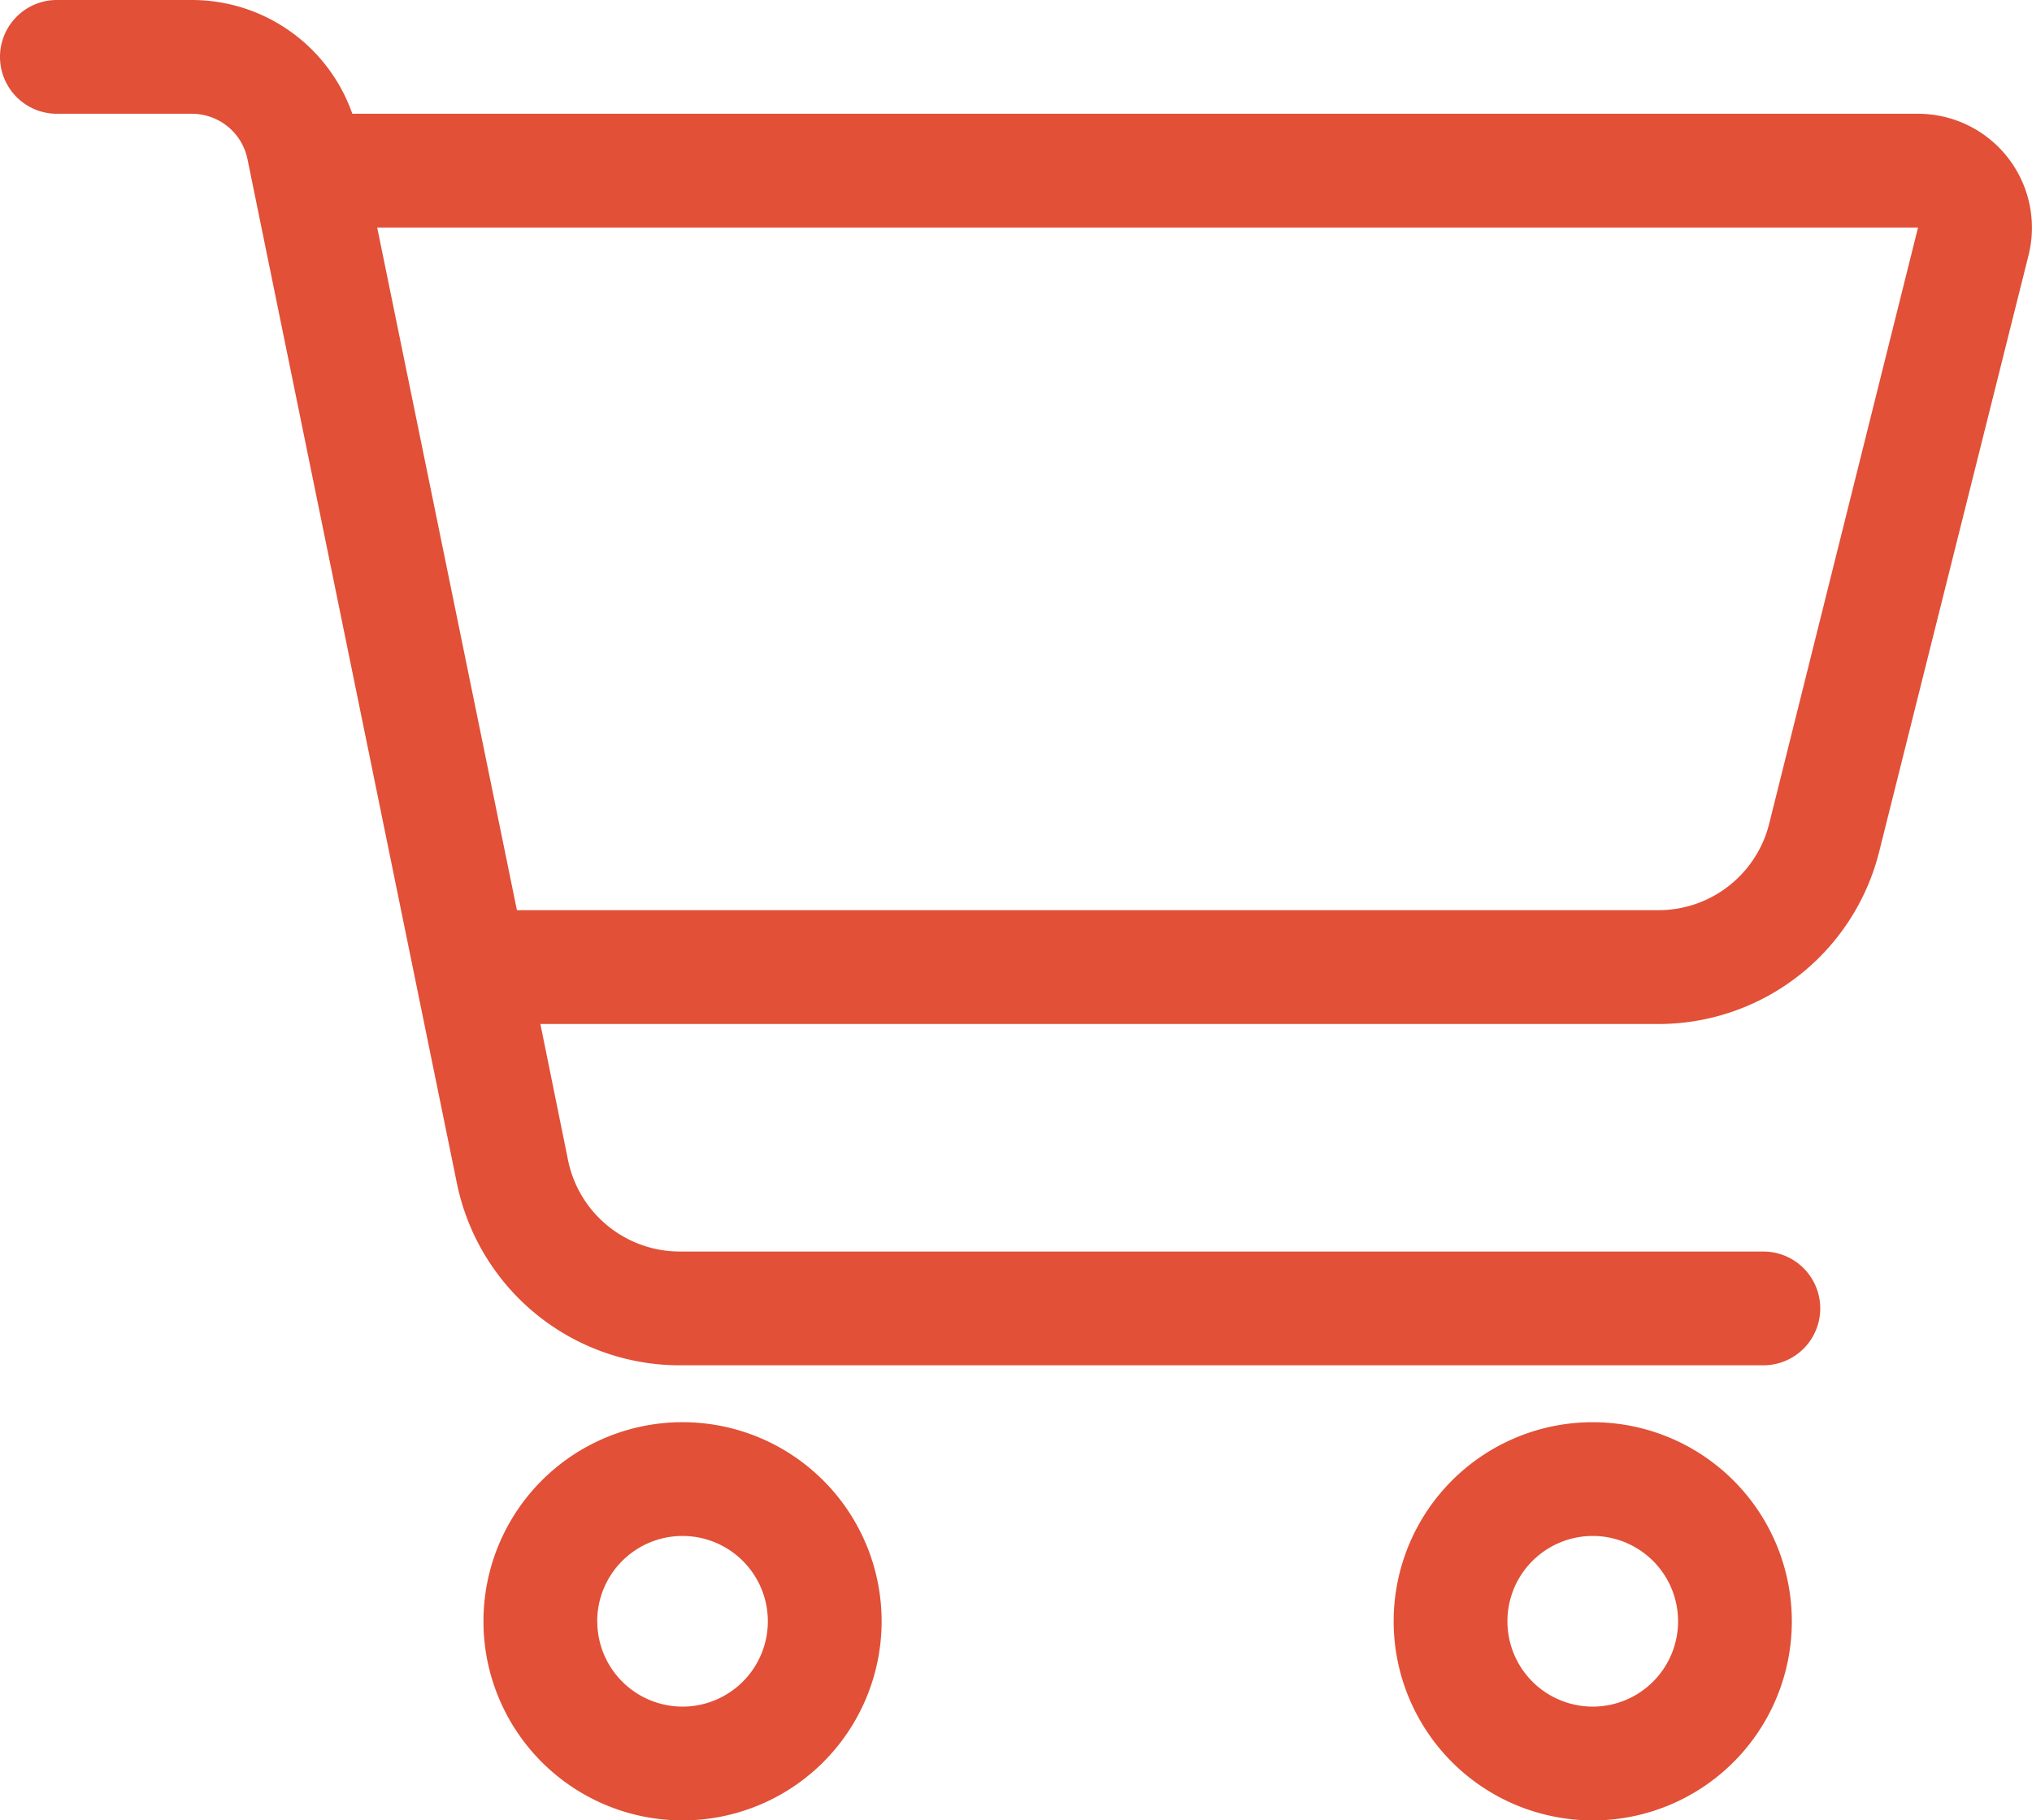 <svg xmlns="http://www.w3.org/2000/svg" width="88.667" height="79.427" viewBox="0 0 88.667 79.427"><path id="cart-shopping-light" fill="#e15037" d="M2.482 0a2.482 2.482 0 0 0 0 4.964h5.88A2.476 2.476 0 0 1 10.8 6.95l9.137 44.678a9.931 9.931 0 0 0 9.727 7.943h47.281a2.482 2.482 0 0 0 0-4.964H29.661a4.98 4.98 0 0 1-4.871-3.971l-1.21-5.957h48.789A9.925 9.925 0 0 0 82 37.154l6.516-26.016a4.97 4.97 0 0 0-4.809-6.174H15.374A7.422 7.422 0 0 0 8.362 0Zm13.977 9.928h67.235l-6.5 26.031a4.979 4.979 0 0 1-4.825 3.754H22.556Zm9.6 60.812a3.723 3.723 0 1 1 3.723 3.723 3.723 3.723 0 0 1-3.72-3.723Zm12.411 0a8.687 8.687 0 1 0-8.687 8.687 8.687 8.687 0 0 0 8.687-8.687Zm31.03-3.723a3.723 3.723 0 1 1-3.723 3.723 3.723 3.723 0 0 1 3.723-3.723Zm0 12.411a8.687 8.687 0 1 0-8.687-8.687 8.687 8.687 0 0 0 8.687 8.686Z"/></svg>